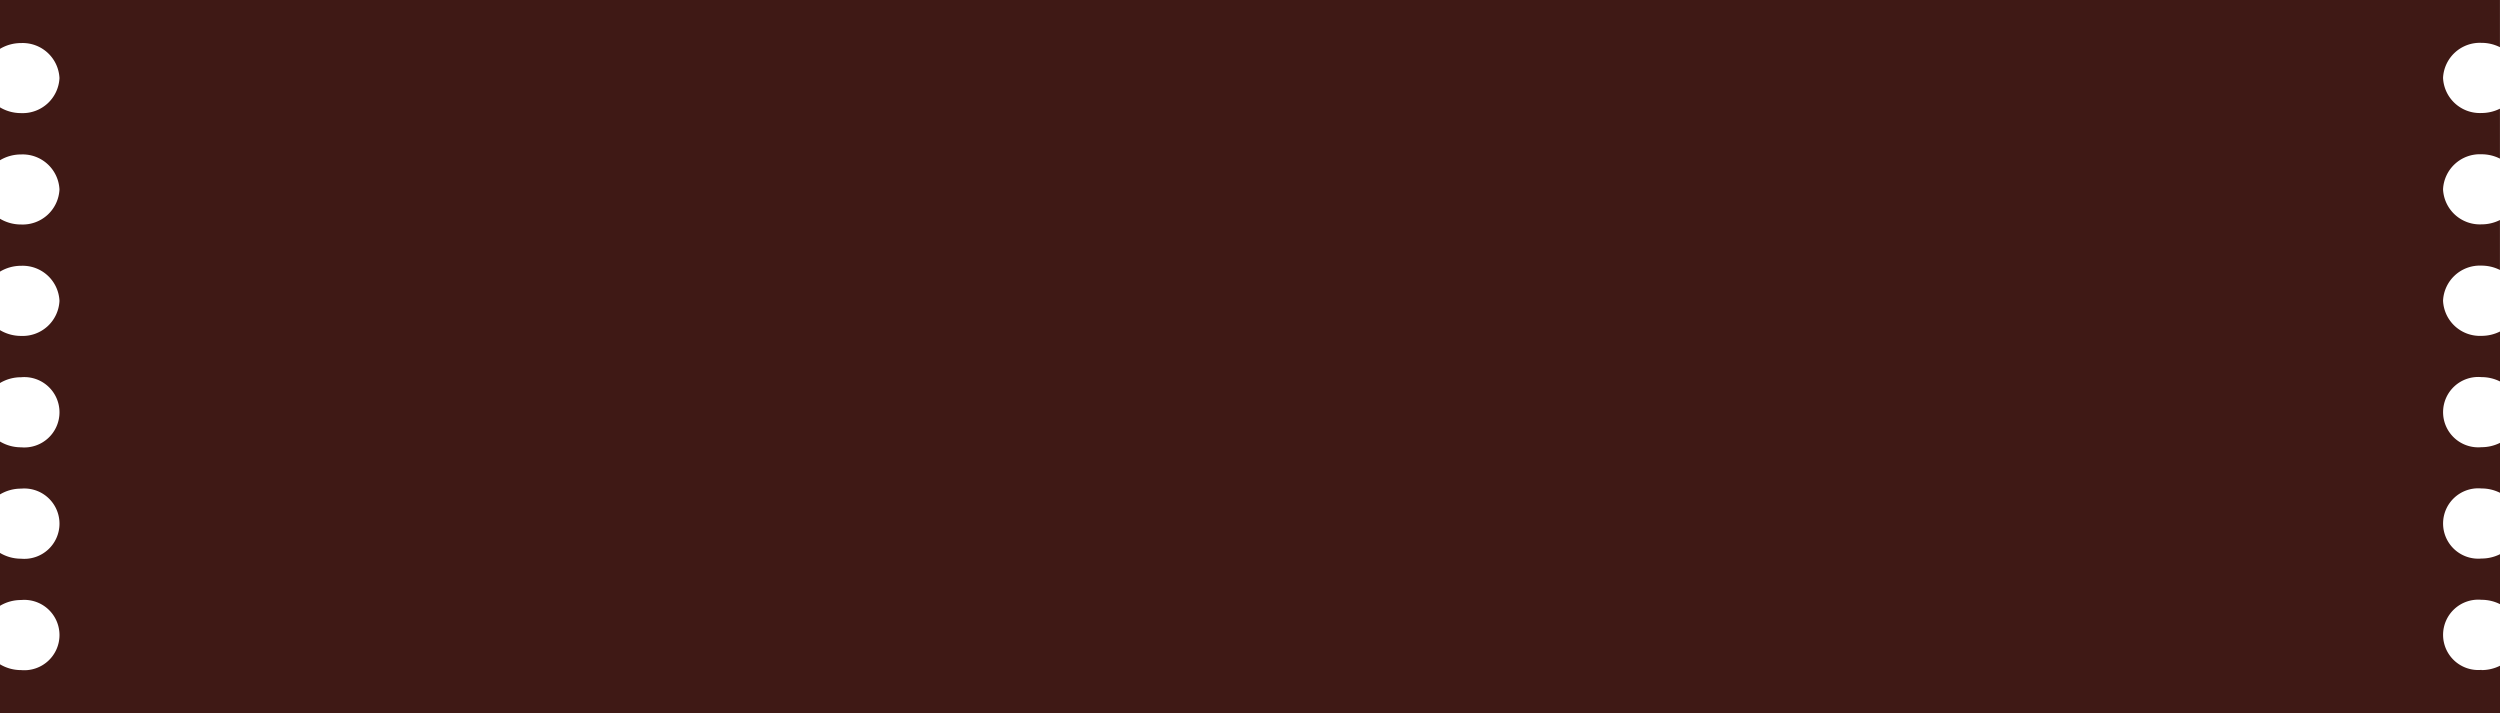 <svg id="Layer_1-2" xmlns="http://www.w3.org/2000/svg" width="265.242" height="75.663" viewBox="0 0 265.242 75.663">
  <path id="Path_1" data-name="Path 1" d="M263.276,71.072a3.733,3.733,0,1,1,0-7.435,4.363,4.363,0,0,1,1.966.461v-5.3a4.364,4.364,0,0,1-1.966.461,3.733,3.733,0,1,1,0-7.435,4.363,4.363,0,0,1,1.966.461v-5.3a4.363,4.363,0,0,1-1.966.461,3.733,3.733,0,1,1,0-7.435,4.363,4.363,0,0,1,1.966.461v-5.3a4.363,4.363,0,0,1-1.966.461A3.908,3.908,0,0,1,259.2,31.9a3.908,3.908,0,0,1,4.071-3.718,4.363,4.363,0,0,1,1.966.461v-5.3a4.363,4.363,0,0,1-1.966.461,3.908,3.908,0,0,1-4.071-3.718,3.908,3.908,0,0,1,4.071-3.718,4.363,4.363,0,0,1,1.966.461v-5.3a4.363,4.363,0,0,1-1.966.461A3.908,3.908,0,0,1,259.2,8.264a3.908,3.908,0,0,1,4.071-3.718,4.363,4.363,0,0,1,1.966.461V0H0V5.182a4.34,4.34,0,0,1,2.239-.613A3.908,3.908,0,0,1,6.31,8.286,3.908,3.908,0,0,1,2.239,12,4.34,4.34,0,0,1,0,11.39V17a4.34,4.34,0,0,1,2.239-.613A3.908,3.908,0,0,1,6.31,20.1a3.908,3.908,0,0,1-4.071,3.718A4.34,4.34,0,0,1,0,23.208v5.61A4.34,4.34,0,0,1,2.239,28.2,3.908,3.908,0,0,1,6.31,31.922,3.908,3.908,0,0,1,2.239,35.64,4.34,4.34,0,0,1,0,35.027v5.61a4.34,4.34,0,0,1,2.239-.613,3.733,3.733,0,1,1,0,7.435A4.34,4.34,0,0,1,0,46.845v5.61a4.34,4.34,0,0,1,2.239-.613,3.733,3.733,0,1,1,0,7.435A4.34,4.34,0,0,1,0,58.663v5.61a4.34,4.34,0,0,1,2.239-.613,3.733,3.733,0,1,1,0,7.435A4.34,4.34,0,0,1,0,70.481v5.182H265.242v-5.03a4.364,4.364,0,0,1-1.966.461Z" fill="#3f1915"/>
</svg>

